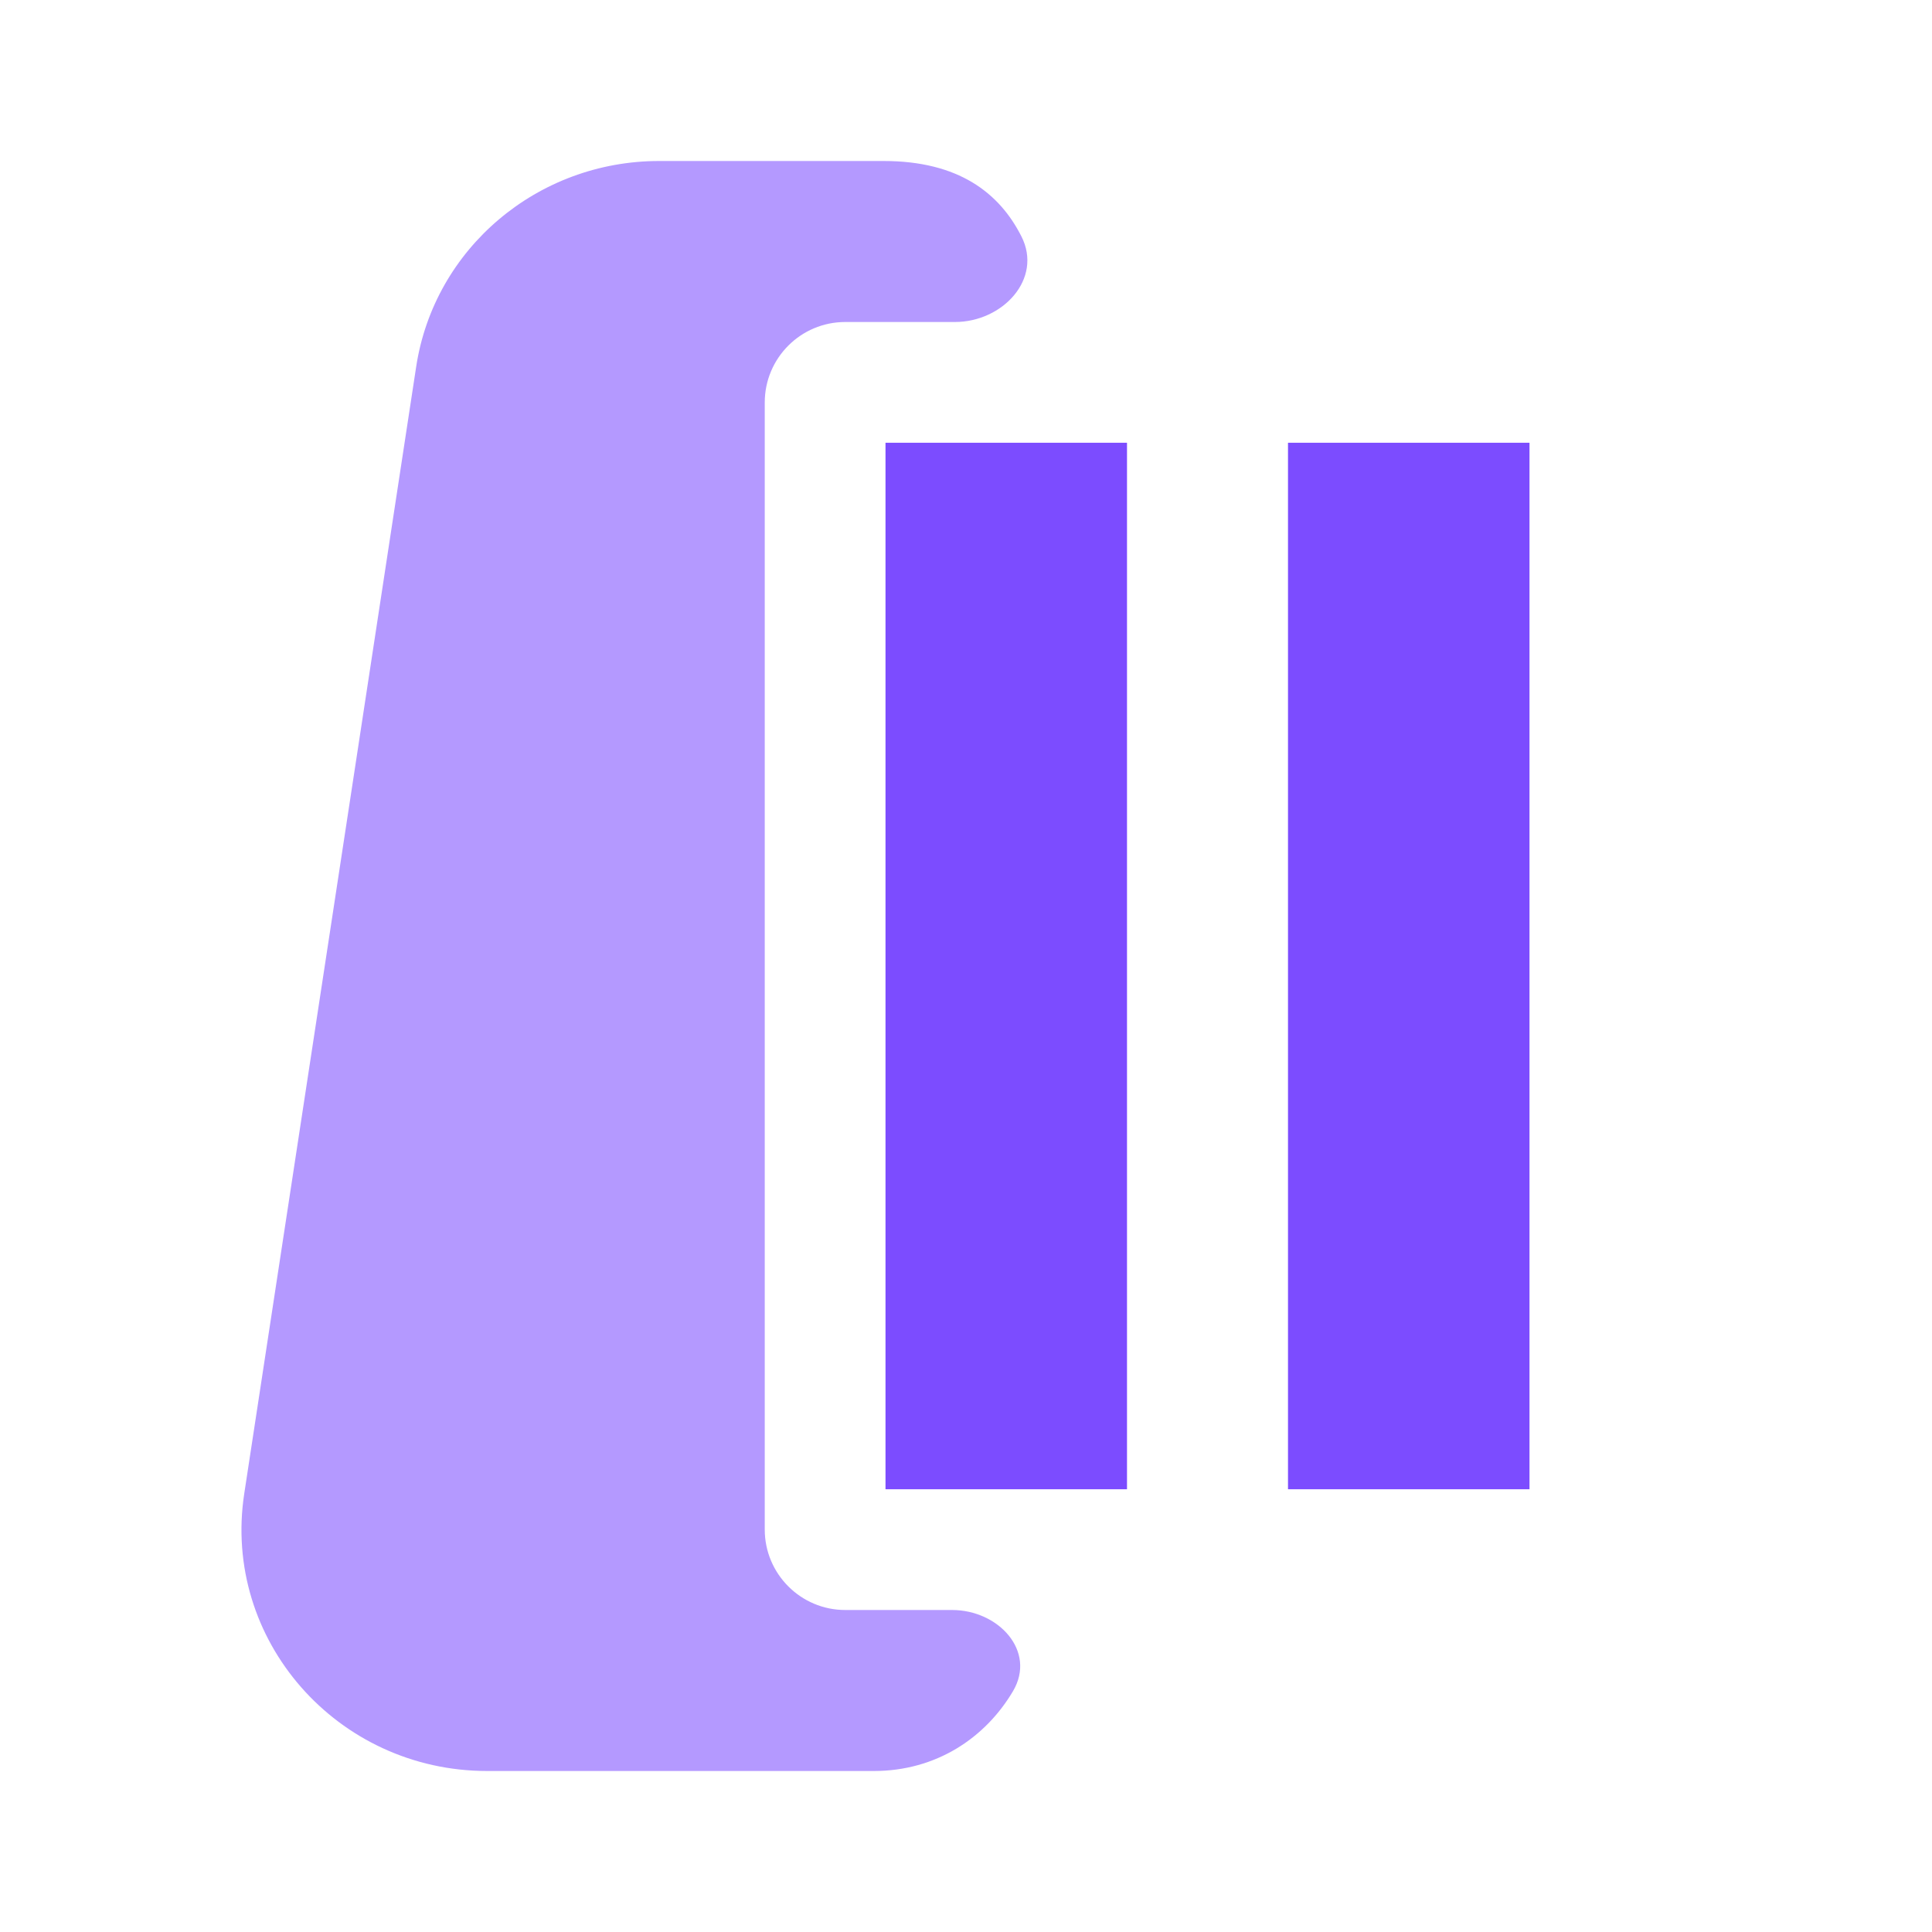 <svg width="24" height="24" viewBox="0 0 24 24" fill="none" xmlns="http://www.w3.org/2000/svg">
<path d="M10.977 2C11.908 2 12.415 2.397 12.688 2.936C12.957 3.464 12.455 4 11.863 4H10.5C9.948 4 9.5 4.448 9.5 5V19C9.5 19.552 9.948 20 10.5 20H11.827C12.404 20 12.877 20.512 12.584 21.008C12.239 21.591 11.628 22 10.855 22H6.052C4.187 22 2.757 20.369 3.034 18.555L5.17 4.555C5.394 3.086 6.677 2 8.188 2H10.977Z" fill="#B499FF"/>
<path d="M14 5.5H11V18.5H14V5.5Z" fill="#7C4CFF"/>
<path d="M19 5.5H16V18.5H19V5.5Z" fill="#7C4CFF"/>
</svg>
